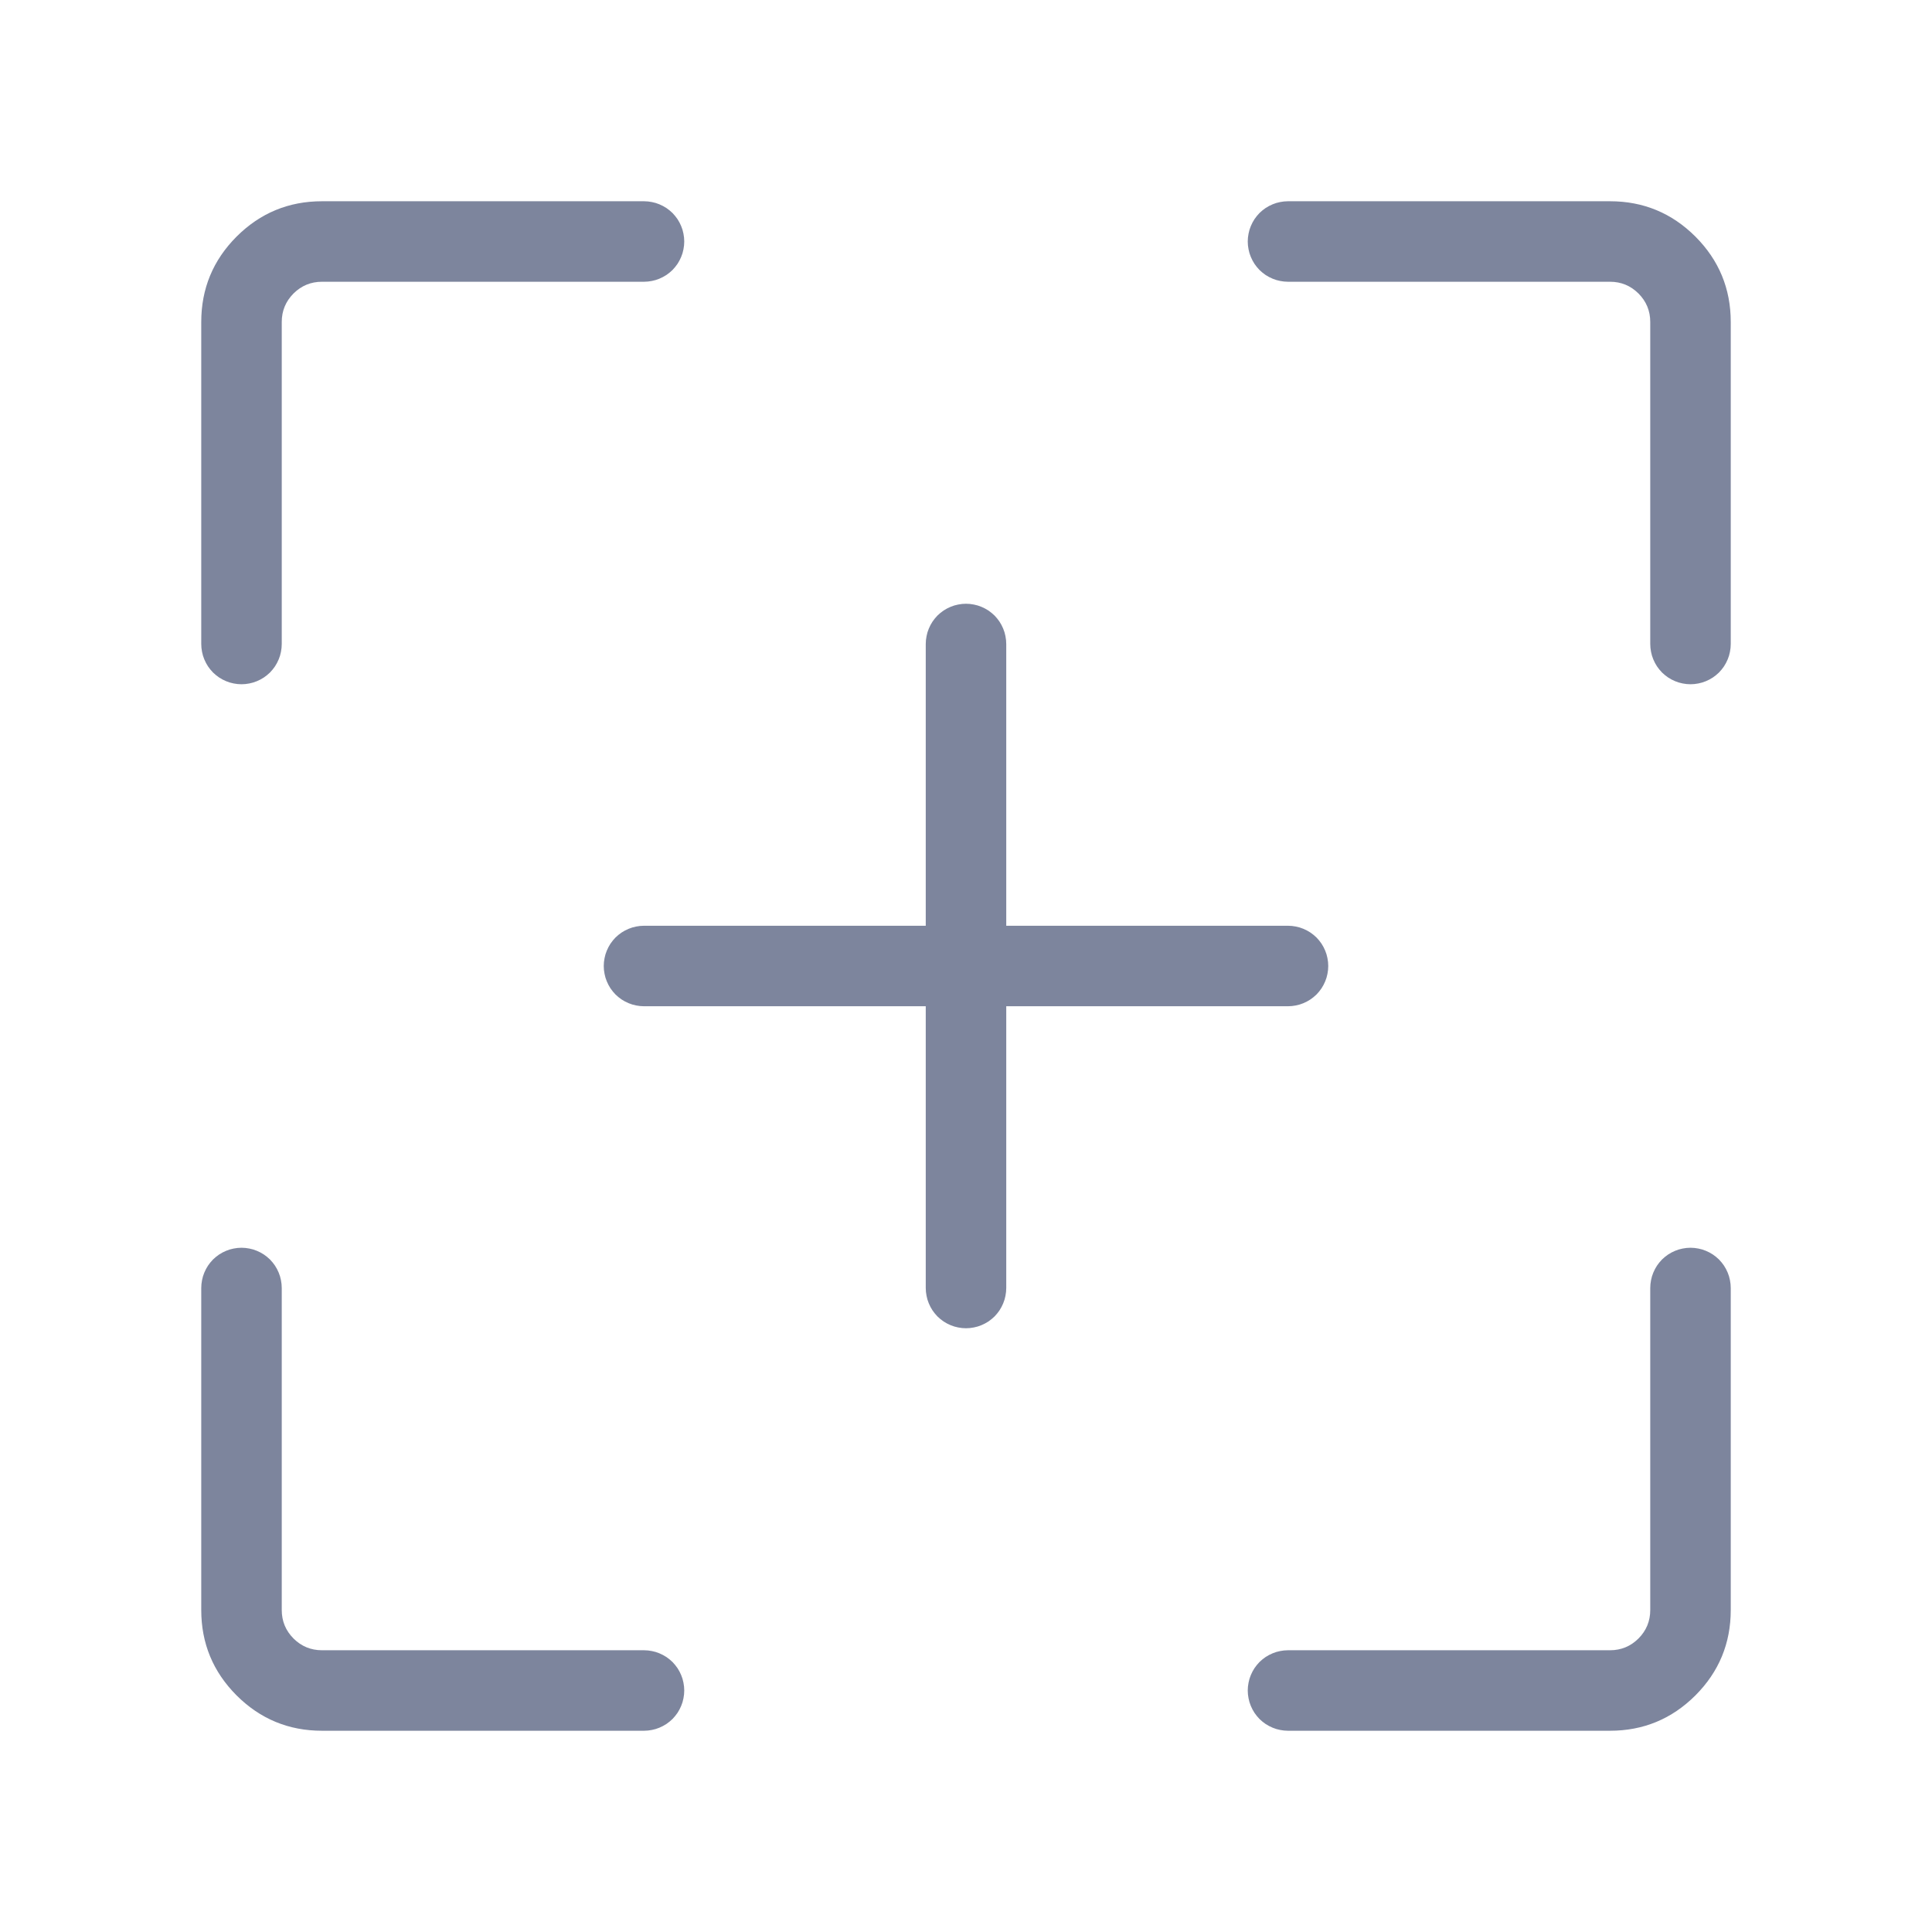 <svg xmlns="http://www.w3.org/2000/svg" xmlns:xlink="http://www.w3.org/1999/xlink" fill="none" version="1.1" width="24" height="24" viewBox="0 0 24 24"><defs><clipPath id="master_svg0_235_11022"><rect x="0" y="0" width="24" height="24" rx="0"/></clipPath></defs><g clip-path="url(#master_svg0_235_11022)"><g><path d="M2.5,4L2.5,8Q2.5,8.049,2.51,8.098Q2.519,8.146,2.538,8.191Q2.557,8.237,2.584,8.278Q2.612,8.319,2.646,8.354Q2.681,8.388,2.722,8.416Q2.763,8.443,2.809,8.462Q2.854,8.481,2.902,8.49Q2.951,8.5,3,8.5Q3.049,8.5,3.098,8.49Q3.146,8.481,3.191,8.462Q3.237,8.443,3.278,8.416Q3.319,8.388,3.354,8.354Q3.388,8.319,3.416,8.278Q3.443,8.237,3.462,8.191Q3.481,8.146,3.49,8.098Q3.5,8.049,3.5,8L3.5,4Q3.5,3.793,3.646,3.646Q3.793,3.5,4,3.5L8,3.5Q8.049,3.5,8.098,3.49Q8.146,3.481,8.191,3.462Q8.237,3.443,8.278,3.416Q8.319,3.388,8.354,3.354Q8.388,3.319,8.416,3.278Q8.443,3.237,8.462,3.191Q8.481,3.146,8.49,3.098Q8.5,3.049,8.5,3Q8.5,2.951,8.49,2.902Q8.481,2.854,8.462,2.809Q8.443,2.763,8.416,2.722Q8.388,2.681,8.354,2.646Q8.319,2.612,8.278,2.584Q8.237,2.557,8.191,2.538Q8.146,2.519,8.098,2.51Q8.049,2.5,8,2.5L4,2.5Q3.379,2.5,2.939,2.939Q2.5,3.379,2.5,4Z" fill-rule="evenodd" fill="#7D859D" fill-opacity="1" style="mix-blend-mode:passthrough"/></g><g><path d="M2.5,16Q2.5,15.951,2.51,15.902Q2.519,15.854,2.538,15.809Q2.557,15.763,2.584,15.722Q2.612,15.681,2.646,15.646Q2.681,15.612,2.722,15.584Q2.763,15.557,2.809,15.538Q2.854,15.519,2.902,15.51Q2.951,15.5,3,15.5Q3.049,15.5,3.098,15.51Q3.146,15.519,3.191,15.538Q3.237,15.557,3.278,15.584Q3.319,15.612,3.354,15.646Q3.388,15.681,3.416,15.722Q3.443,15.763,3.462,15.809Q3.481,15.854,3.49,15.902Q3.5,15.951,3.5,16L3.5,20Q3.5,20.207,3.646,20.354Q3.793,20.5,4,20.5L8,20.5Q8.049,20.5,8.098,20.51Q8.146,20.519,8.191,20.538Q8.237,20.557,8.278,20.584Q8.319,20.612,8.354,20.646Q8.388,20.681,8.416,20.722Q8.443,20.763,8.462,20.809Q8.481,20.854,8.49,20.902Q8.5,20.951,8.5,21Q8.5,21.049,8.49,21.098Q8.481,21.146,8.462,21.191Q8.443,21.237,8.416,21.278Q8.388,21.319,8.354,21.354Q8.319,21.388,8.278,21.416Q8.237,21.443,8.191,21.462Q8.146,21.481,8.098,21.49Q8.049,21.5,8,21.5L4,21.5Q3.379,21.5,2.939,21.061Q2.5,20.621,2.5,20L2.5,16Z" fill-rule="evenodd" fill="#7D859D" fill-opacity="1" style="mix-blend-mode:passthrough"/></g><g><path d="M20.5,16Q20.5,15.951,20.51,15.902Q20.519,15.854,20.538,15.809Q20.557,15.763,20.584,15.722Q20.612,15.681,20.646,15.646Q20.681,15.612,20.722,15.584Q20.763,15.557,20.809,15.538Q20.854,15.519,20.902,15.51Q20.951,15.5,21,15.5Q21.049,15.5,21.098,15.51Q21.146,15.519,21.191,15.538Q21.237,15.557,21.278,15.584Q21.319,15.612,21.354,15.646Q21.388,15.681,21.416,15.722Q21.443,15.763,21.462,15.809Q21.481,15.854,21.49,15.902Q21.5,15.951,21.5,16L21.5,20Q21.5,20.621,21.061,21.061Q20.621,21.5,20,21.5L16,21.5Q15.951,21.5,15.902,21.49Q15.854,21.481,15.809,21.462Q15.763,21.443,15.722,21.416Q15.681,21.388,15.646,21.354Q15.612,21.319,15.584,21.278Q15.557,21.237,15.538,21.191Q15.519,21.146,15.51,21.098Q15.5,21.049,15.5,21Q15.5,20.951,15.51,20.902Q15.519,20.854,15.538,20.809Q15.557,20.763,15.584,20.722Q15.612,20.681,15.646,20.646Q15.681,20.612,15.722,20.584Q15.763,20.557,15.809,20.538Q15.854,20.519,15.902,20.51Q15.951,20.5,16,20.5L20,20.5Q20.207,20.5,20.354,20.354Q20.5,20.207,20.5,20L20.5,16Z" fill-rule="evenodd" fill="#7D859D" fill-opacity="1" style="mix-blend-mode:passthrough"/></g><g><path d="M16,2.5L20,2.5Q20.621,2.5,21.061,2.939Q21.5,3.379,21.5,4L21.5,8Q21.5,8.049,21.49,8.098Q21.481,8.146,21.462,8.191Q21.443,8.237,21.416,8.278Q21.388,8.319,21.354,8.354Q21.319,8.388,21.278,8.416Q21.237,8.443,21.191,8.462Q21.146,8.481,21.098,8.49Q21.049,8.5,21,8.5Q20.951,8.5,20.902,8.49Q20.854,8.481,20.809,8.462Q20.763,8.443,20.722,8.416Q20.681,8.388,20.646,8.354Q20.612,8.319,20.584,8.278Q20.557,8.237,20.538,8.191Q20.519,8.146,20.51,8.098Q20.5,8.049,20.5,8L20.5,4Q20.5,3.793,20.354,3.646Q20.207,3.5,20,3.5L16,3.5Q15.951,3.5,15.902,3.49Q15.854,3.481,15.809,3.462Q15.763,3.443,15.722,3.416Q15.681,3.388,15.646,3.354Q15.612,3.319,15.584,3.278Q15.557,3.237,15.538,3.191Q15.519,3.146,15.51,3.098Q15.5,3.049,15.5,3Q15.5,2.951,15.51,2.902Q15.519,2.854,15.538,2.809Q15.557,2.763,15.584,2.722Q15.612,2.681,15.646,2.646Q15.681,2.612,15.722,2.584Q15.763,2.557,15.809,2.538Q15.854,2.519,15.902,2.51Q15.951,2.5,16,2.5Z" fill-rule="evenodd" fill="#7D859D" fill-opacity="1" style="mix-blend-mode:passthrough"/></g><g><path d="M8,11.5L16,11.5Q16.049,11.5,16.098,11.51Q16.146,11.519,16.191,11.538Q16.237,11.557,16.278,11.584Q16.319,11.612,16.354,11.646Q16.388,11.681,16.416,11.722Q16.443,11.763,16.462,11.809Q16.481,11.854,16.49,11.902Q16.5,11.951,16.5,12Q16.5,12.049,16.49,12.098Q16.481,12.146,16.462,12.191Q16.443,12.237,16.416,12.278Q16.388,12.319,16.354,12.354Q16.319,12.388,16.278,12.416Q16.237,12.443,16.191,12.462Q16.146,12.481,16.098,12.49Q16.049,12.5,16,12.5L8,12.5Q7.951,12.5,7.902,12.49Q7.854,12.481,7.809,12.462Q7.763,12.443,7.722,12.416Q7.681,12.388,7.646,12.354Q7.612,12.319,7.584,12.278Q7.557,12.237,7.538,12.191Q7.519,12.146,7.51,12.098Q7.5,12.049,7.5,12Q7.5,11.951,7.51,11.902Q7.519,11.854,7.538,11.809Q7.557,11.763,7.584,11.722Q7.612,11.681,7.646,11.646Q7.681,11.612,7.722,11.584Q7.763,11.557,7.809,11.538Q7.854,11.519,7.902,11.51Q7.951,11.5,8,11.5Z" fill-rule="evenodd" fill="#7D859D" fill-opacity="1" style="mix-blend-mode:passthrough"/></g><g><path d="M11.5,8Q11.5,7.951,11.51,7.902Q11.519,7.854,11.538,7.809Q11.557,7.763,11.584,7.722Q11.612,7.681,11.646,7.646Q11.681,7.612,11.722,7.584Q11.763,7.557,11.809,7.538Q11.854,7.519,11.902,7.51Q11.951,7.5,12,7.5Q12.049,7.5,12.098,7.51Q12.146,7.519,12.191,7.538Q12.237,7.557,12.278,7.584Q12.319,7.612,12.354,7.646Q12.388,7.681,12.416,7.722Q12.443,7.763,12.462,7.809Q12.481,7.854,12.49,7.902Q12.5,7.951,12.5,8L12.5,16Q12.5,16.049,12.49,16.098Q12.481,16.146,12.462,16.191Q12.443,16.237,12.416,16.278Q12.388,16.319,12.354,16.354Q12.319,16.388,12.278,16.416Q12.237,16.443,12.191,16.462Q12.146,16.481,12.098,16.49Q12.049,16.5,12,16.5Q11.951,16.5,11.902,16.49Q11.854,16.481,11.809,16.462Q11.763,16.443,11.722,16.416Q11.681,16.388,11.646,16.354Q11.612,16.319,11.584,16.278Q11.557,16.237,11.538,16.191Q11.519,16.146,11.51,16.098Q11.5,16.049,11.5,16L11.5,8Z" fill-rule="evenodd" fill="#7D859D" fill-opacity="1" style="mix-blend-mode:passthrough"/></g></g></svg>